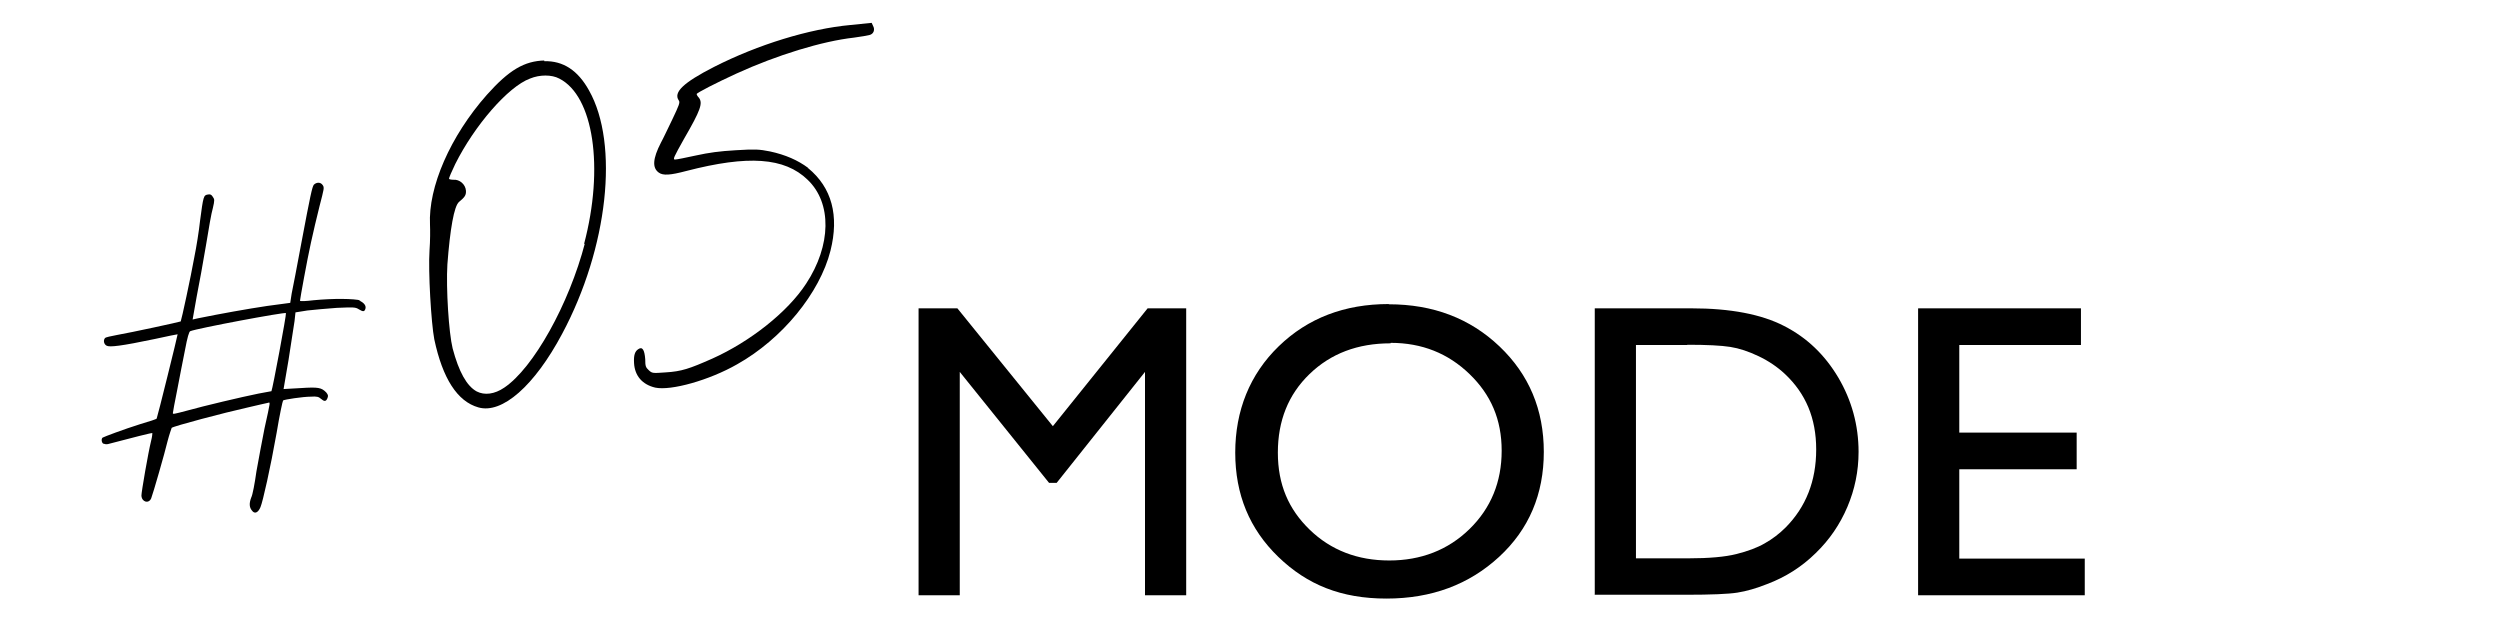 <svg width="105" height="26" viewBox="0 0 105 26" fill="none" xmlns="http://www.w3.org/2000/svg">
<path d="M48.21 12.95H49.82V25H48.09V15.62L44.38 20.28H44.06L40.31 15.62V25H38.58V12.95H40.21L44.22 17.9L48.2 12.95H48.21Z" fill="black"/>
<path d="M58.33 12.78C60.19 12.78 61.74 13.37 62.98 14.55C64.22 15.73 64.84 17.21 64.84 18.98C64.84 20.75 64.22 22.23 62.96 23.39C61.7 24.55 60.13 25.14 58.23 25.14C56.33 25.14 54.9 24.56 53.69 23.39C52.48 22.22 51.88 20.77 51.88 19.01C51.88 17.25 52.49 15.72 53.71 14.54C54.93 13.36 56.47 12.77 58.33 12.77V12.78ZM58.4 14.42C57.02 14.42 55.89 14.85 55 15.71C54.11 16.57 53.67 17.67 53.67 19.01C53.67 20.35 54.12 21.39 55.01 22.25C55.9 23.11 57.02 23.54 58.35 23.54C59.68 23.54 60.82 23.1 61.72 22.22C62.62 21.34 63.07 20.24 63.07 18.93C63.07 17.62 62.62 16.58 61.72 15.71C60.82 14.84 59.72 14.4 58.41 14.4L58.4 14.42Z" fill="black"/>
<path d="M66.98 24.99V12.95H71.04C72.68 12.95 73.98 13.2 74.93 13.69C75.89 14.18 76.64 14.9 77.21 15.86C77.77 16.81 78.06 17.86 78.06 18.98C78.06 19.79 77.9 20.56 77.59 21.29C77.28 22.02 76.84 22.67 76.26 23.23C75.67 23.81 74.99 24.24 74.22 24.53C73.77 24.71 73.35 24.83 72.97 24.89C72.59 24.95 71.87 24.98 70.8 24.98H66.99L66.98 24.99ZM70.87 14.49H68.71V23.45H70.92C71.78 23.45 72.45 23.39 72.93 23.27C73.41 23.15 73.81 23 74.12 22.82C74.44 22.64 74.73 22.42 75 22.15C75.85 21.29 76.28 20.2 76.28 18.88C76.28 17.56 75.84 16.53 74.97 15.71C74.65 15.41 74.28 15.16 73.86 14.96C73.44 14.76 73.05 14.63 72.67 14.57C72.29 14.51 71.69 14.48 70.87 14.48V14.49Z" fill="black"/>
<path d="M80.57 12.95H87.4V14.49H82.29V18.17H87.22V19.71H82.29V23.46H87.56V25H80.56V12.96L80.57 12.95Z" fill="black"/>
<path d="M15.08 12.62C15.29 12.71 15.4 12.85 15.34 12.99C15.3 13.09 15.25 13.1 15.07 12.99C14.93 12.9 14.86 12.9 14.15 12.93C13.74 12.96 13.17 13.01 12.91 13.04L12.41 13.12L12.37 13.49C12.33 13.71 12.23 14.43 12.12 15.11L11.91 16.34L12.62 16.3C13.38 16.25 13.5 16.28 13.7 16.48C13.79 16.59 13.79 16.63 13.75 16.73C13.69 16.87 13.62 16.87 13.48 16.75C13.39 16.67 13.32 16.64 13.05 16.66C12.73 16.66 11.93 16.78 11.89 16.82C11.87 16.84 11.74 17.44 11.62 18.17C11.35 19.69 11.04 21.06 10.94 21.3C10.84 21.54 10.69 21.6 10.58 21.44C10.47 21.31 10.46 21.14 10.55 20.9C10.61 20.79 10.7 20.3 10.77 19.8C10.86 19.3 11.01 18.49 11.11 17.99C11.37 16.81 11.36 16.89 11.25 16.92C11.18 16.94 10.82 17.01 10.42 17.11C9.39 17.34 7.28 17.9 7.21 17.97C7.2 18 7.11 18.25 7.04 18.52C6.92 19.03 6.42 20.76 6.35 20.93C6.25 21.17 5.95 21.09 5.94 20.81C5.94 20.66 6.22 19.03 6.35 18.5C6.39 18.35 6.4 18.21 6.4 18.19C6.38 18.17 5.57 18.38 4.54 18.65C4.47 18.67 4.39 18.65 4.33 18.63C4.26 18.57 4.25 18.43 4.31 18.38C4.38 18.34 5.17 18.04 5.9 17.81C6.28 17.7 6.58 17.6 6.58 17.58C6.61 17.53 7.47 14.06 7.46 14.04C7.44 14.04 7.03 14.12 6.49 14.24C5.11 14.53 4.6 14.59 4.48 14.52C4.36 14.46 4.33 14.29 4.41 14.2C4.44 14.16 4.66 14.12 4.91 14.07C5.49 13.97 7.56 13.52 7.59 13.5C7.62 13.45 8.01 11.65 8.16 10.81C8.25 10.37 8.36 9.68 8.4 9.29C8.54 8.23 8.55 8.2 8.73 8.17C8.83 8.15 8.88 8.17 8.94 8.27C9.01 8.37 9.02 8.4 8.94 8.74C8.88 8.93 8.76 9.63 8.65 10.31C8.54 10.98 8.36 11.95 8.26 12.46L8.09 13.42L8.31 13.37C9.24 13.18 10.41 12.97 11.22 12.85L12.19 12.72L12.25 12.33C12.3 12.11 12.48 11.15 12.66 10.19C13.04 8.17 13.11 7.86 13.18 7.76C13.29 7.65 13.46 7.64 13.55 7.77C13.63 7.88 13.61 7.92 13.42 8.66C13.31 9.09 13.15 9.78 13.06 10.19C12.9 10.91 12.6 12.57 12.6 12.63C12.6 12.66 12.84 12.65 13.17 12.61C13.99 12.53 14.89 12.54 15.15 12.62H15.1H15.08ZM11.4 16.43C11.45 16.34 12.04 13.18 12.01 13.15C11.96 13.1 8.28 13.79 7.99 13.91C7.94 13.93 7.87 14.16 7.77 14.7C7.68 15.13 7.54 15.88 7.44 16.39C7.34 16.89 7.26 17.31 7.26 17.35C7.26 17.4 7.28 17.4 7.88 17.24C8.56 17.05 10.16 16.67 10.86 16.53C11.14 16.48 11.4 16.43 11.4 16.43Z" fill="black"/>
<path d="M22.86 2.57C23.65 2.55 24.27 2.95 24.74 3.8C26.01 6.05 25.54 10.41 23.61 14.02C22.45 16.2 21.09 17.4 20.09 17.11C19.21 16.86 18.59 15.9 18.24 14.25C18.11 13.58 17.98 11.39 18.04 10.51C18.07 10.12 18.07 9.65 18.06 9.44C17.98 7.86 18.91 5.72 20.45 3.98C21.38 2.94 22.02 2.56 22.88 2.54H22.86V2.57ZM24.53 10.25C25.38 7.04 24.93 4.03 23.49 3.3C23.17 3.13 22.67 3.13 22.26 3.3C21.34 3.64 19.93 5.27 19.12 6.89C18.97 7.2 18.85 7.48 18.86 7.51C18.86 7.53 18.95 7.55 19.05 7.55C19.3 7.53 19.55 7.74 19.57 8.01C19.58 8.2 19.52 8.28 19.28 8.48C19.07 8.65 18.9 9.64 18.79 11.11C18.73 12.11 18.85 13.98 19.01 14.63C19.27 15.61 19.6 16.21 20.02 16.44C20.35 16.61 20.77 16.56 21.18 16.28C22.4 15.46 23.9 12.78 24.57 10.2V10.23L24.53 10.25Z" fill="black"/>
<path d="M33.94 7.06C34.94 7.88 35.25 9.06 34.88 10.53C34.43 12.31 32.85 14.24 30.96 15.3C29.79 15.97 28.18 16.42 27.52 16.28C26.97 16.15 26.66 15.78 26.63 15.25C26.61 14.91 26.67 14.76 26.8 14.67C26.98 14.54 27.07 14.69 27.1 15.09C27.1 15.38 27.12 15.43 27.25 15.55C27.39 15.68 27.41 15.68 27.96 15.64C28.62 15.6 28.95 15.49 29.92 15.06C31.5 14.35 33.08 13.11 33.86 11.91C34.91 10.31 34.95 8.53 33.92 7.55C32.95 6.61 31.42 6.51 28.83 7.18C28.15 7.36 27.85 7.38 27.67 7.25C27.39 7.05 27.41 6.67 27.76 5.99C27.85 5.83 28.06 5.38 28.24 5.01C28.52 4.42 28.57 4.3 28.51 4.22C28.27 3.88 28.7 3.47 29.99 2.81C31.84 1.87 33.99 1.21 35.72 1.05L36.61 0.96L36.67 1.09C36.76 1.25 36.69 1.43 36.52 1.47C36.45 1.49 36.17 1.54 35.87 1.58C34.53 1.73 32.64 2.31 30.93 3.09C30.08 3.48 29.26 3.9 29.26 3.95C29.26 3.98 29.3 4.05 29.35 4.1C29.53 4.33 29.43 4.62 28.73 5.83C28.3 6.6 28.24 6.71 28.36 6.7C28.43 6.7 28.81 6.62 29.23 6.53C29.78 6.41 30.21 6.35 30.9 6.31C31.73 6.26 31.88 6.27 32.34 6.36C32.99 6.5 33.51 6.73 33.94 7.05L33.92 7.07L33.94 7.06Z" fill="black"/>
</svg>

